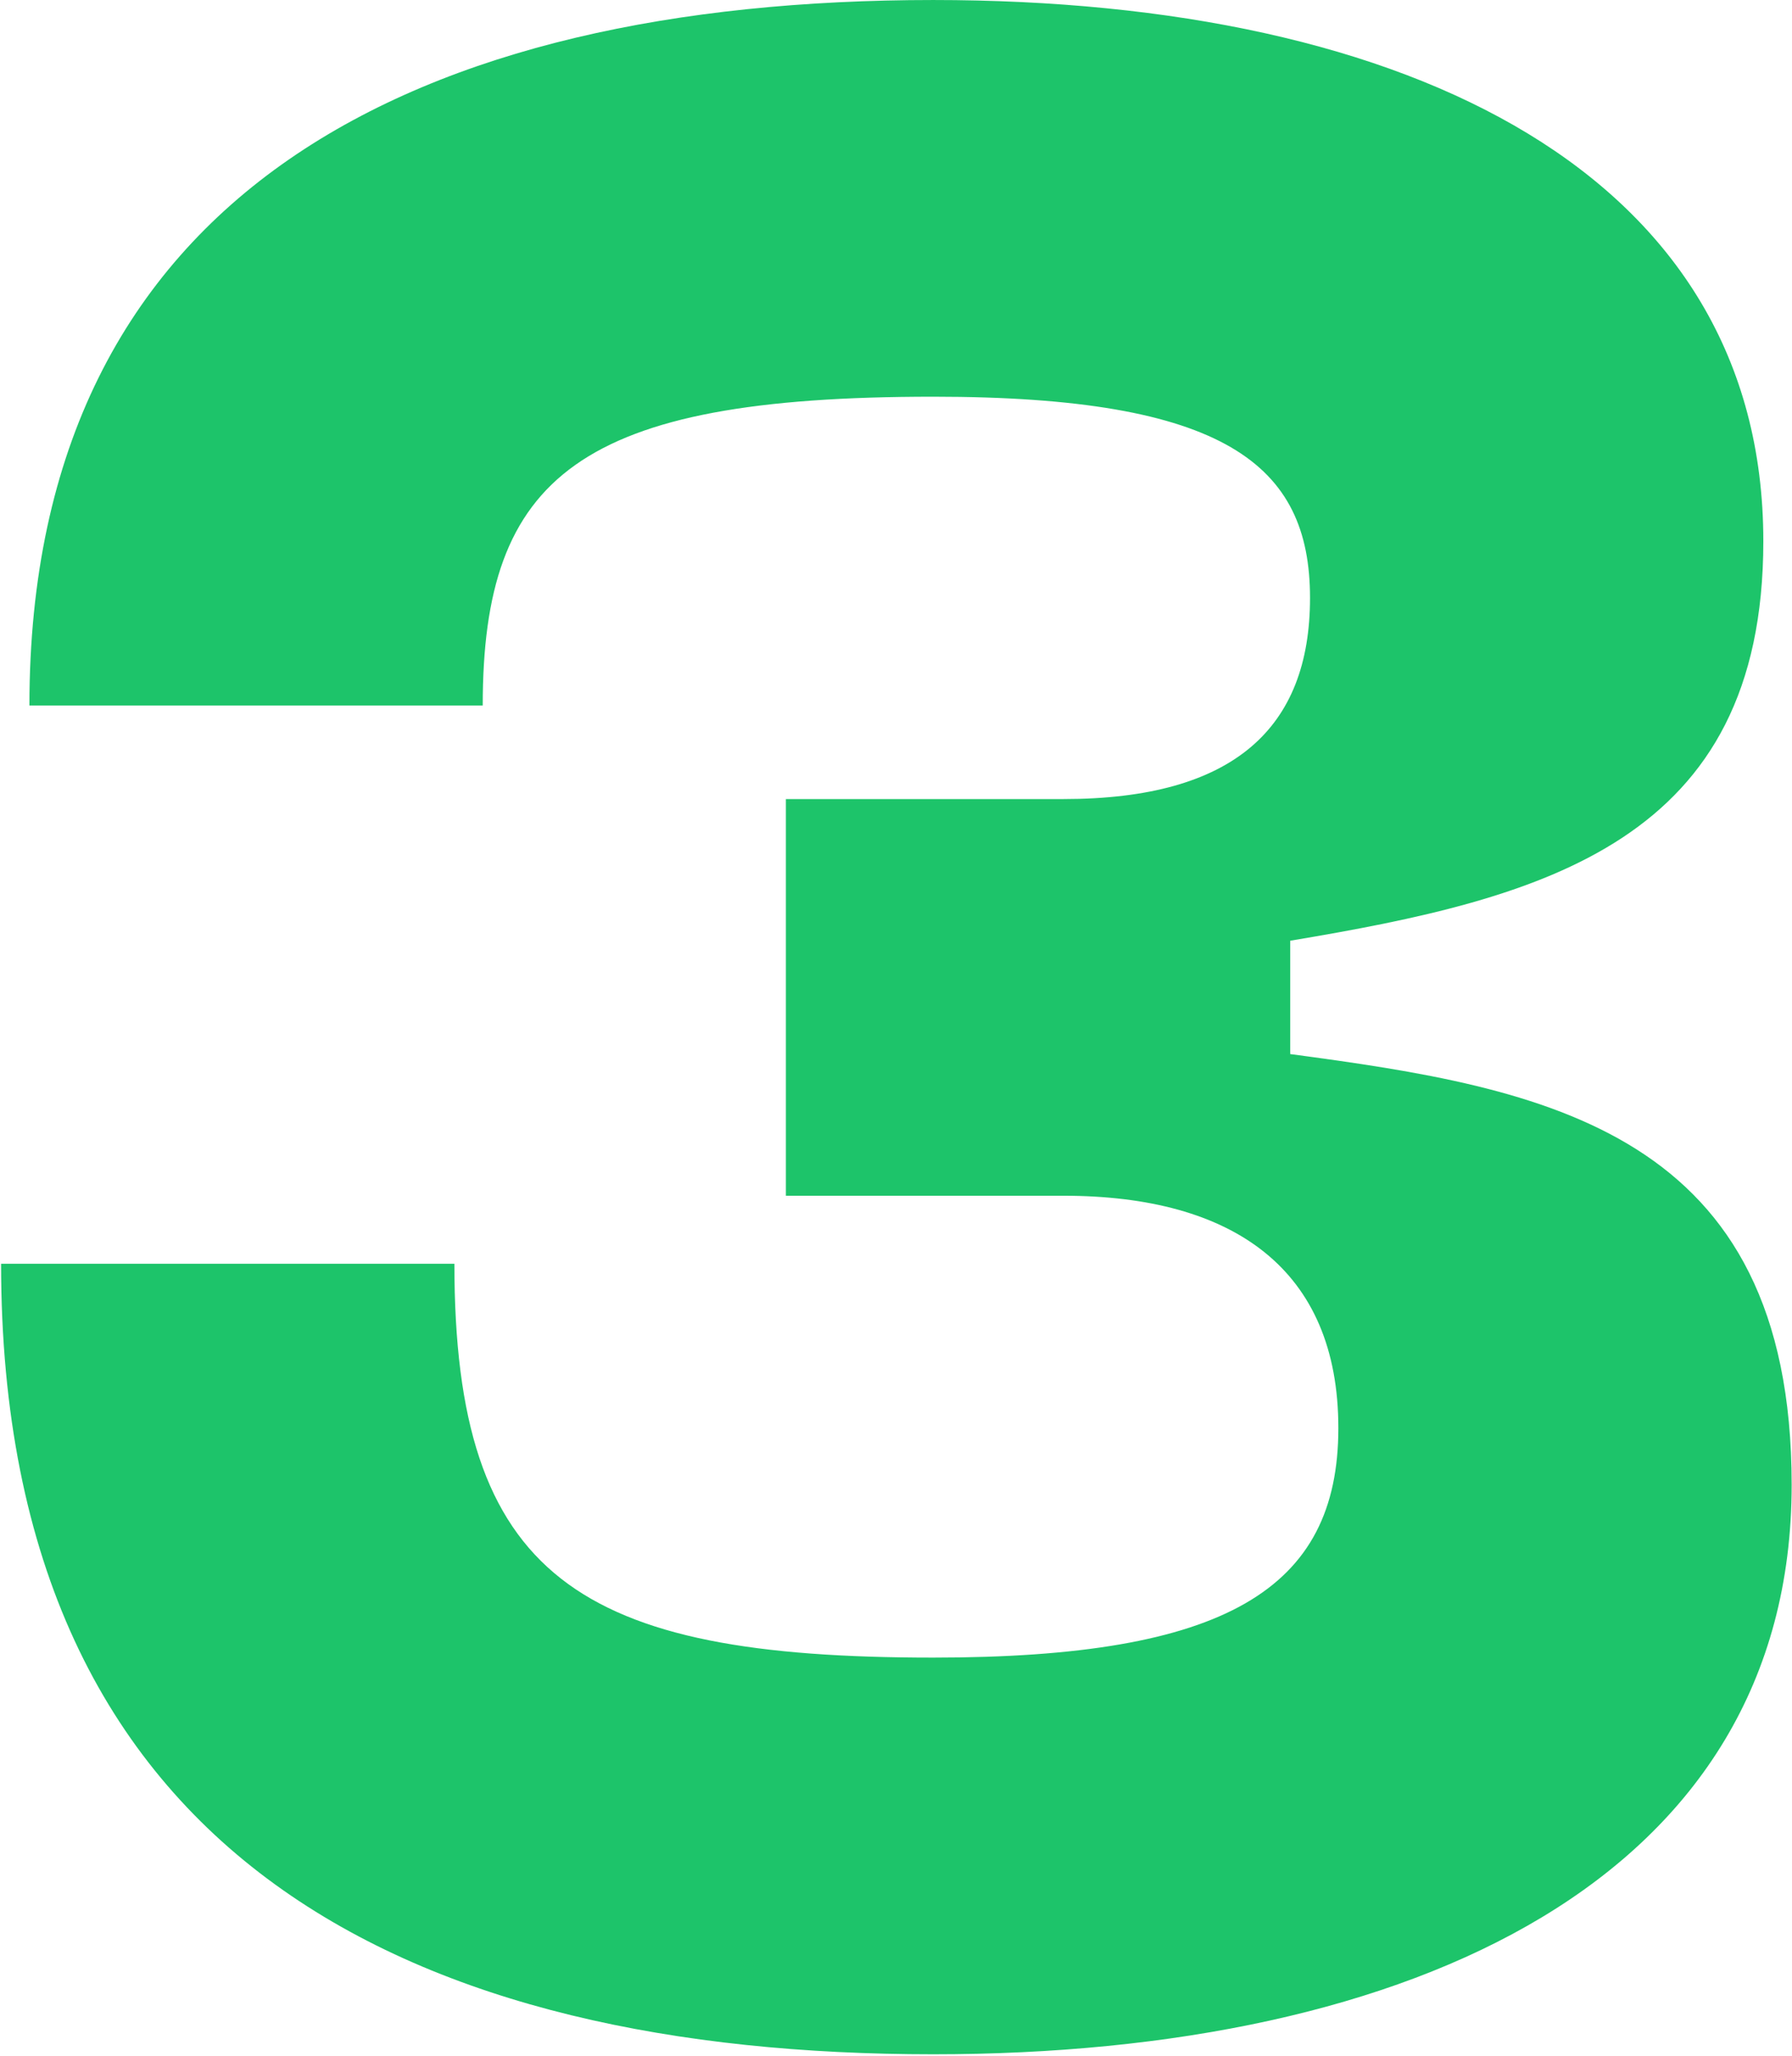<?xml version="1.0" encoding="UTF-8"?> <svg xmlns="http://www.w3.org/2000/svg" width="598" height="686" viewBox="0 0 598 686" fill="none"> <path d="M0.363 421.674C0.363 622.11 140.29 685.455 311.416 685.455C471.197 685.455 597.887 626.837 597.887 495.419C597.887 377.238 515.633 363.057 430.543 351.711V313.893C515.633 299.711 588.432 280.802 588.432 180.585C588.432 58.622 471.197 0.004 311.416 0.004C140.29 0.004 9.818 63.349 9.818 235.421H161.09C161.09 158.84 193.235 132.367 311.416 132.367C408.797 132.367 437.161 155.058 437.161 199.494C437.161 242.985 411.634 266.621 354.907 266.621H262.253V398.984H354.907C411.634 398.984 446.615 423.565 446.615 476.51C446.615 530.401 408.797 553.092 311.416 553.092C193.235 553.092 151.635 526.619 151.635 421.674H0.363Z" fill="#1DC46A"></path> </svg> 